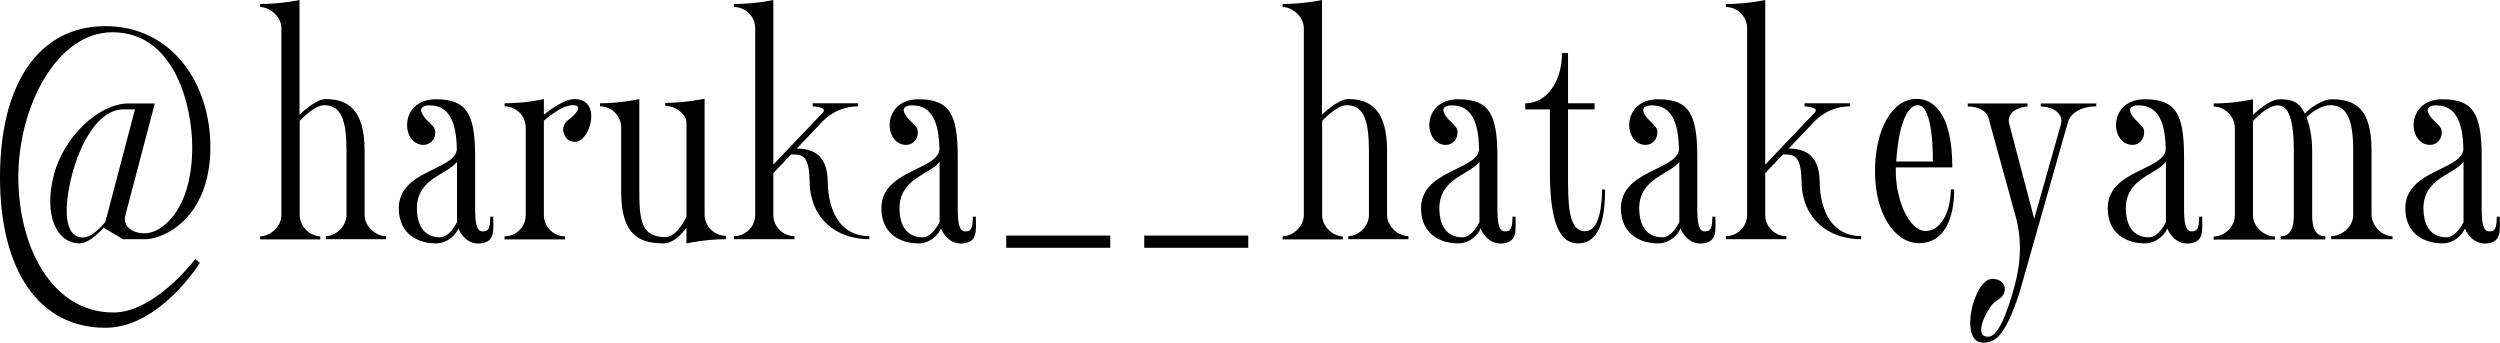 <?xml version="1.0" encoding="UTF-8"?>
<svg id="_レイヤー_2" data-name="レイヤー 2" xmlns="http://www.w3.org/2000/svg" viewBox="0 0 130.96 17.95">
  <defs>
    <style>
      .cls-1 {
        fill: #000;
        stroke-width: 0px;
      }
    </style>
  </defs>
  <g id="text">
    <g>
      <path class="cls-1" d="M10.23,13.57l.24.2s-2.1,3.4-4.95,3.4c-3.5,0-5.52-3.03-5.52-7.89S2.01,1.37,5.52,1.37s5.5,3.03,5.5,6.33c0,3.8-2.55,4.9-3.52,4.83h-1.06l-1.01-.6s-.71.82-1.26.82c-1.16,0-1.92-1.42-1.34-3.62.52-1.96,2.34-3.71,3.9-3.71h1.38l-1.54,5.85c-.17.61.42.95.96.95.87.06,2.54-1.15,2.54-4.52,0-2.1-.89-6.01-4.18-6.01C2.96,1.69.96,5.61.96,9.27s1.76,7.1,4.98,7.1c2.18,0,4.29-2.8,4.29-2.8ZM7.07,5.73h-.6c-1.35,0-2.28,1.84-2.69,3.4-.42,1.6-.49,3.31.57,3.31.54,0,1.17-.82,1.17-.82l1.55-5.89Z"/>
      <path class="cls-1" d="M20.22,12.37v.16h-3.15v-.16c.51,0,1.08-.5,1.08-1.11v-3.37c0-1.6-.28-2.38-1.17-2.38-.52,0-1.28.82-1.28.82v4.94c0,.61.57,1.11,1.08,1.11v.16h-3.15v-.16c.51,0,1.11-.5,1.11-1.11V1.48c0-.61-.6-1.11-1.11-1.11v-.16c1.11,0,2.06-.21,2.06-.21v6.01s.83-.82,1.37-.82c1.11,0,2.04.5,2.04,2.7v3.37c0,.61.6,1.11,1.11,1.11Z"/>
      <path class="cls-1" d="M25,12.75c-.43,0-.8-.34-.99-.78-.13.33-.57.78-1.17.78-.98,0-1.95-.52-1.95-1.84,0-1.98,2.87-1.98,3.04-3.05v-.04c-.02-1.4-.39-2.3-1.41-2.3-.1,0-.19,0-.25.03-.39.1-.15.47.04.68.03.04.06.07.09.09.14.14.24.24.31.33s.09.18.09.3c0,.35-.27.64-.61.64-1.19,0-1.31-2.39.65-2.39,1.61,0,2.04.76,2.05,2.95v2.73c0,.8.07,1.24.39,1.24.28,0,.4-.09.4-.77h.16c0,.76.13,1.41-.85,1.41ZM23.94,8.48c-.54.68-2.1.87-2.1,2.43,0,.96.43,1.52,1.2,1.52.54,0,.9-.8.9-.8v-3.15Z"/>
      <path class="cls-1" d="M30.14,7.43c-.52,0-.64-.46-.64-.64,0-.23.14-.42.31-.54.25-.17.82-.74.19-.74s-1.51.82-1.51.82v4.94c0,.61.5,1.11,1.11,1.11v.16h-3.17v-.16c.61,0,1.11-.5,1.11-1.11v-4.59c0-.61-.5-1.11-1.11-1.11v-.16c1.16,0,2.06-.22,2.06-.22v.82s.97-.82,1.61-.82c1.46,0,.82,2.24.03,2.24Z"/>
      <path class="cls-1" d="M38.02,12.37v.16c-1.05,0-2.06.22-2.06.22v-.82s-.55.82-1.2.82c-1.33,0-2.22-.5-2.22-2.7v-3.37c0-.61-.5-1.11-1.11-1.11v-.16c1.08,0,2.06-.22,2.06-.22v4.85c0,1.6.15,2.38,1.37,2.38.62,0,1.1-1.07,1.1-1.07v-4.94c0-.36-.5-.86-1.11-.86v-.16c1.07,0,2.06-.22,2.06-.22v6.07c0,.61.5,1.11,1.11,1.11Z"/>
      <path class="cls-1" d="M45.55,12.53c-1.76,0-3.09-1.08-3.14-2.98v-.09c-.03-1.34-.39-1.38-.97-1.37l-.93.98v2.19c0,.61.5,1.11,1.11,1.11v.16h-3.17v-.16c.61,0,1.11-.5,1.11-1.11V1.48c0-.61-.5-1.11-1.11-1.11v-.16c1.11,0,2.06-.21,2.06-.21v8.62l2.59-2.72c.28-.29-.53-.33-.53-.33v-.16h2.38v.16c-.71,0-1.38.29-1.87.8l-1.34,1.41c.66.01,1.58.18,1.62,1.68v.09c.03,1.51.66,2.82,2.18,2.82v.16Z"/>
      <path class="cls-1" d="M50.28,12.75c-.43,0-.8-.34-.99-.78-.13.33-.57.78-1.17.78-.98,0-1.95-.52-1.95-1.84,0-1.98,2.87-1.98,3.04-3.05v-.04c-.02-1.4-.39-2.3-1.41-2.3-.1,0-.19,0-.25.03-.39.1-.15.47.04.68.03.04.06.07.09.09.14.14.24.24.31.33s.09.18.09.3c0,.35-.27.64-.61.64-1.19,0-1.31-2.39.65-2.39,1.61,0,2.04.76,2.05,2.95v2.73c0,.8.07,1.24.39,1.24.28,0,.4-.09.4-.77h.16c0,.76.13,1.41-.85,1.41ZM49.22,8.48c-.54.68-2.1.87-2.1,2.43,0,.96.43,1.52,1.2,1.52.54,0,.9-.8.9-.8v-3.15Z"/>
      <path class="cls-1" d="M52.71,12.98v-.64h5.45v.64h-5.45Z"/>
      <path class="cls-1" d="M59.94,12.98v-.64h5.45v.64h-5.45Z"/>
      <path class="cls-1" d="M73.78,12.37v.16h-3.15v-.16c.51,0,1.08-.5,1.08-1.11v-3.37c0-1.6-.28-2.38-1.17-2.38-.52,0-1.28.82-1.28.82v4.94c0,.61.57,1.11,1.08,1.11v.16h-3.15v-.16c.51,0,1.11-.5,1.11-1.11V1.48c0-.61-.6-1.11-1.11-1.11v-.16c1.11,0,2.06-.21,2.06-.21v6.01s.83-.82,1.37-.82c1.11,0,2.04.5,2.04,2.7v3.37c0,.61.6,1.11,1.11,1.11Z"/>
      <path class="cls-1" d="M78.55,12.75c-.43,0-.8-.34-.99-.78-.13.33-.57.78-1.17.78-.98,0-1.95-.52-1.95-1.84,0-1.98,2.87-1.98,3.04-3.05v-.04c-.02-1.4-.39-2.3-1.41-2.3-.1,0-.19,0-.25.03-.39.1-.15.47.04.68.03.04.06.07.09.09.14.14.24.24.31.33s.09.18.09.3c0,.35-.27.64-.61.64-1.19,0-1.31-2.39.65-2.39,1.61,0,2.04.76,2.05,2.95v2.73c0,.8.07,1.24.39,1.24.28,0,.4-.09.4-.77h.16c0,.76.13,1.41-.85,1.41ZM77.5,8.48c-.54.68-2.1.87-2.1,2.43,0,.96.43,1.52,1.2,1.52.54,0,.9-.8.9-.8v-3.15Z"/>
      <path class="cls-1" d="M84.08,9.93c0,1.12-.13,2.82-1.42,2.82-1.15,0-1.47-1.59-1.47-3.8v-3.22h-1.29v-.32c1.24,0,1.92-1.32,1.92-2.56v-.07h.32v2.63h1.39v.32h-1.39v3.22c0,1.6-.03,3.16.89,3.16.79,0,.89-1.46.89-2.18h.16Z"/>
      <path class="cls-1" d="M89.02,12.75c-.43,0-.8-.34-.99-.78-.13.33-.57.78-1.17.78-.98,0-1.95-.52-1.95-1.84,0-1.98,2.87-1.98,3.04-3.05v-.04c-.02-1.4-.39-2.3-1.41-2.3-.1,0-.19,0-.25.03-.39.1-.15.47.04.68.03.04.06.07.09.09.14.14.24.24.31.33s.09.18.09.3c0,.35-.27.64-.61.64-1.19,0-1.31-2.39.65-2.39,1.61,0,2.04.76,2.05,2.95v2.73c0,.8.07,1.24.39,1.24.28,0,.4-.09.4-.77h.16c0,.76.13,1.41-.85,1.41ZM87.97,8.48c-.54.68-2.1.87-2.1,2.43,0,.96.43,1.52,1.2,1.52.54,0,.9-.8.9-.8v-3.15Z"/>
      <path class="cls-1" d="M97.51,12.53c-1.76,0-3.09-1.08-3.14-2.98v-.09c-.03-1.34-.39-1.38-.97-1.37l-.93.98v2.19c0,.61.5,1.11,1.11,1.11v.16h-3.17v-.16c.61,0,1.11-.5,1.11-1.11V1.48c0-.61-.5-1.11-1.11-1.11v-.16c1.11,0,2.06-.21,2.06-.21v8.62l2.59-2.72c.28-.29-.53-.33-.53-.33v-.16h2.38v.16c-.71,0-1.38.29-1.87.8l-1.34,1.41c.66.01,1.58.18,1.62,1.68v.09c.03,1.51.66,2.82,2.18,2.82v.16Z"/>
      <path class="cls-1" d="M102.37,9.93c0,1.15-.31,2.16-1.01,2.59-.23.14-.51.22-.83.22-1.28,0-2.31-1.55-2.31-3.76s.9-3.8,2.18-3.8c.83,0,1.87.68,1.87,3.59h-2.96c0,.11,0,.21,0,.31,0,.21.03.41.05.61.01.1.03.2.05.3.04.19.09.38.14.56.03.09.06.18.09.26.06.17.14.33.22.47.04.07.08.14.12.2.09.13.18.24.27.33.19.18.4.29.63.29.29,0,.55-.14.76-.38.35-.4.55-1.07.55-1.8h.16ZM99.33,8.46h1.92c0-.29,0-.56-.02-.8,0-.12-.01-.23-.02-.34-.02-.22-.04-.41-.07-.58-.15-.94-.41-1.23-.67-1.23-.7,0-1.05,1.49-1.14,2.95Z"/>
      <path class="cls-1" d="M109.81,5.41v.16c-.71,0-1.32.3-1.48.82l-2.55,8.97c-.78,2.35-1.3,2.59-1.9,2.59-1.29,0-.5-3.34.48-3.34.42,0,.66.24.66.53,0,.44-.4.55-.6.75-.35.35-1.08,1.75-.27,1.75.47,0,.94-1.02,1.39-2.69.34-1.25.38-2.55,0-3.78l-1.38-5.01c-.11-.38-.57-.58-1.08-.58v-.16h3.13v.16c-.41,0-1.15.31-.95.94l1.3,4.94,1.4-4.95c.15-.51-.36-.93-1.06-.93v-.16h2.92Z"/>
      <path class="cls-1" d="M114.52,12.75c-.43,0-.8-.34-.99-.78-.13.33-.57.78-1.17.78-.98,0-1.95-.52-1.95-1.84,0-1.98,2.87-1.98,3.04-3.05v-.04c-.02-1.4-.39-2.3-1.41-2.3-.1,0-.19,0-.25.03-.39.1-.15.47.04.68.03.04.06.07.09.09.14.14.24.24.31.33s.09.18.09.3c0,.35-.27.64-.61.64-1.19,0-1.31-2.39.65-2.39,1.61,0,2.04.76,2.05,2.95v2.73c0,.8.07,1.24.39,1.24.28,0,.4-.09.4-.77h.16c0,.76.13,1.41-.85,1.41ZM113.46,8.48c-.54.68-2.1.87-2.1,2.43,0,.96.43,1.52,1.2,1.52.54,0,.9-.8.9-.8v-3.15Z"/>
      <path class="cls-1" d="M125.33,12.37v.16h-3.21v-.16c.55,0,1.15-.5,1.15-1.11v-3.37c0-1.6-.31-2.38-1.21-2.38-.41,0-.97.34-1.23.64.15.41.29.97.29,1.75v3.37c0,.61.14,1.11.69,1.11v.16h-2.34v-.16c.55,0,.69-.5.69-1.11v-3.37c0-1.6-.26-2.38-.84-2.38s-1.3.82-1.3.82v4.94c0,.61.6,1.11,1.15,1.11v.16h-3.21v-.16c.55,0,1.11-.5,1.11-1.11v-4.59c0-.61-.56-1.11-1.11-1.11v-.16c1.12,0,2.06-.22,2.06-.22v.82s.82-.82,1.4-.82c.69,0,1.04.17,1.32.75.27-.3.92-.75,1.41-.75,1.19,0,2.08.45,2.08,2.66v3.37c0,.61.56,1.15,1.11,1.15Z"/>
      <path class="cls-1" d="M130.11,12.75c-.43,0-.8-.34-.99-.78-.13.33-.57.78-1.17.78-.98,0-1.95-.52-1.95-1.84,0-1.98,2.87-1.98,3.04-3.05v-.04c-.02-1.4-.39-2.3-1.41-2.3-.1,0-.19,0-.25.03-.39.1-.15.47.04.68.03.04.06.07.09.09.14.14.24.24.31.33s.09.18.09.3c0,.35-.27.64-.61.64-1.19,0-1.31-2.39.65-2.39,1.61,0,2.04.76,2.05,2.95v2.73c0,.8.07,1.24.39,1.24.28,0,.4-.09.4-.77h.16c0,.76.13,1.41-.85,1.41ZM129.05,8.48c-.54.68-2.1.87-2.1,2.43,0,.96.43,1.52,1.2,1.52.54,0,.9-.8.9-.8v-3.15Z"/>
    </g>
  </g>
</svg>